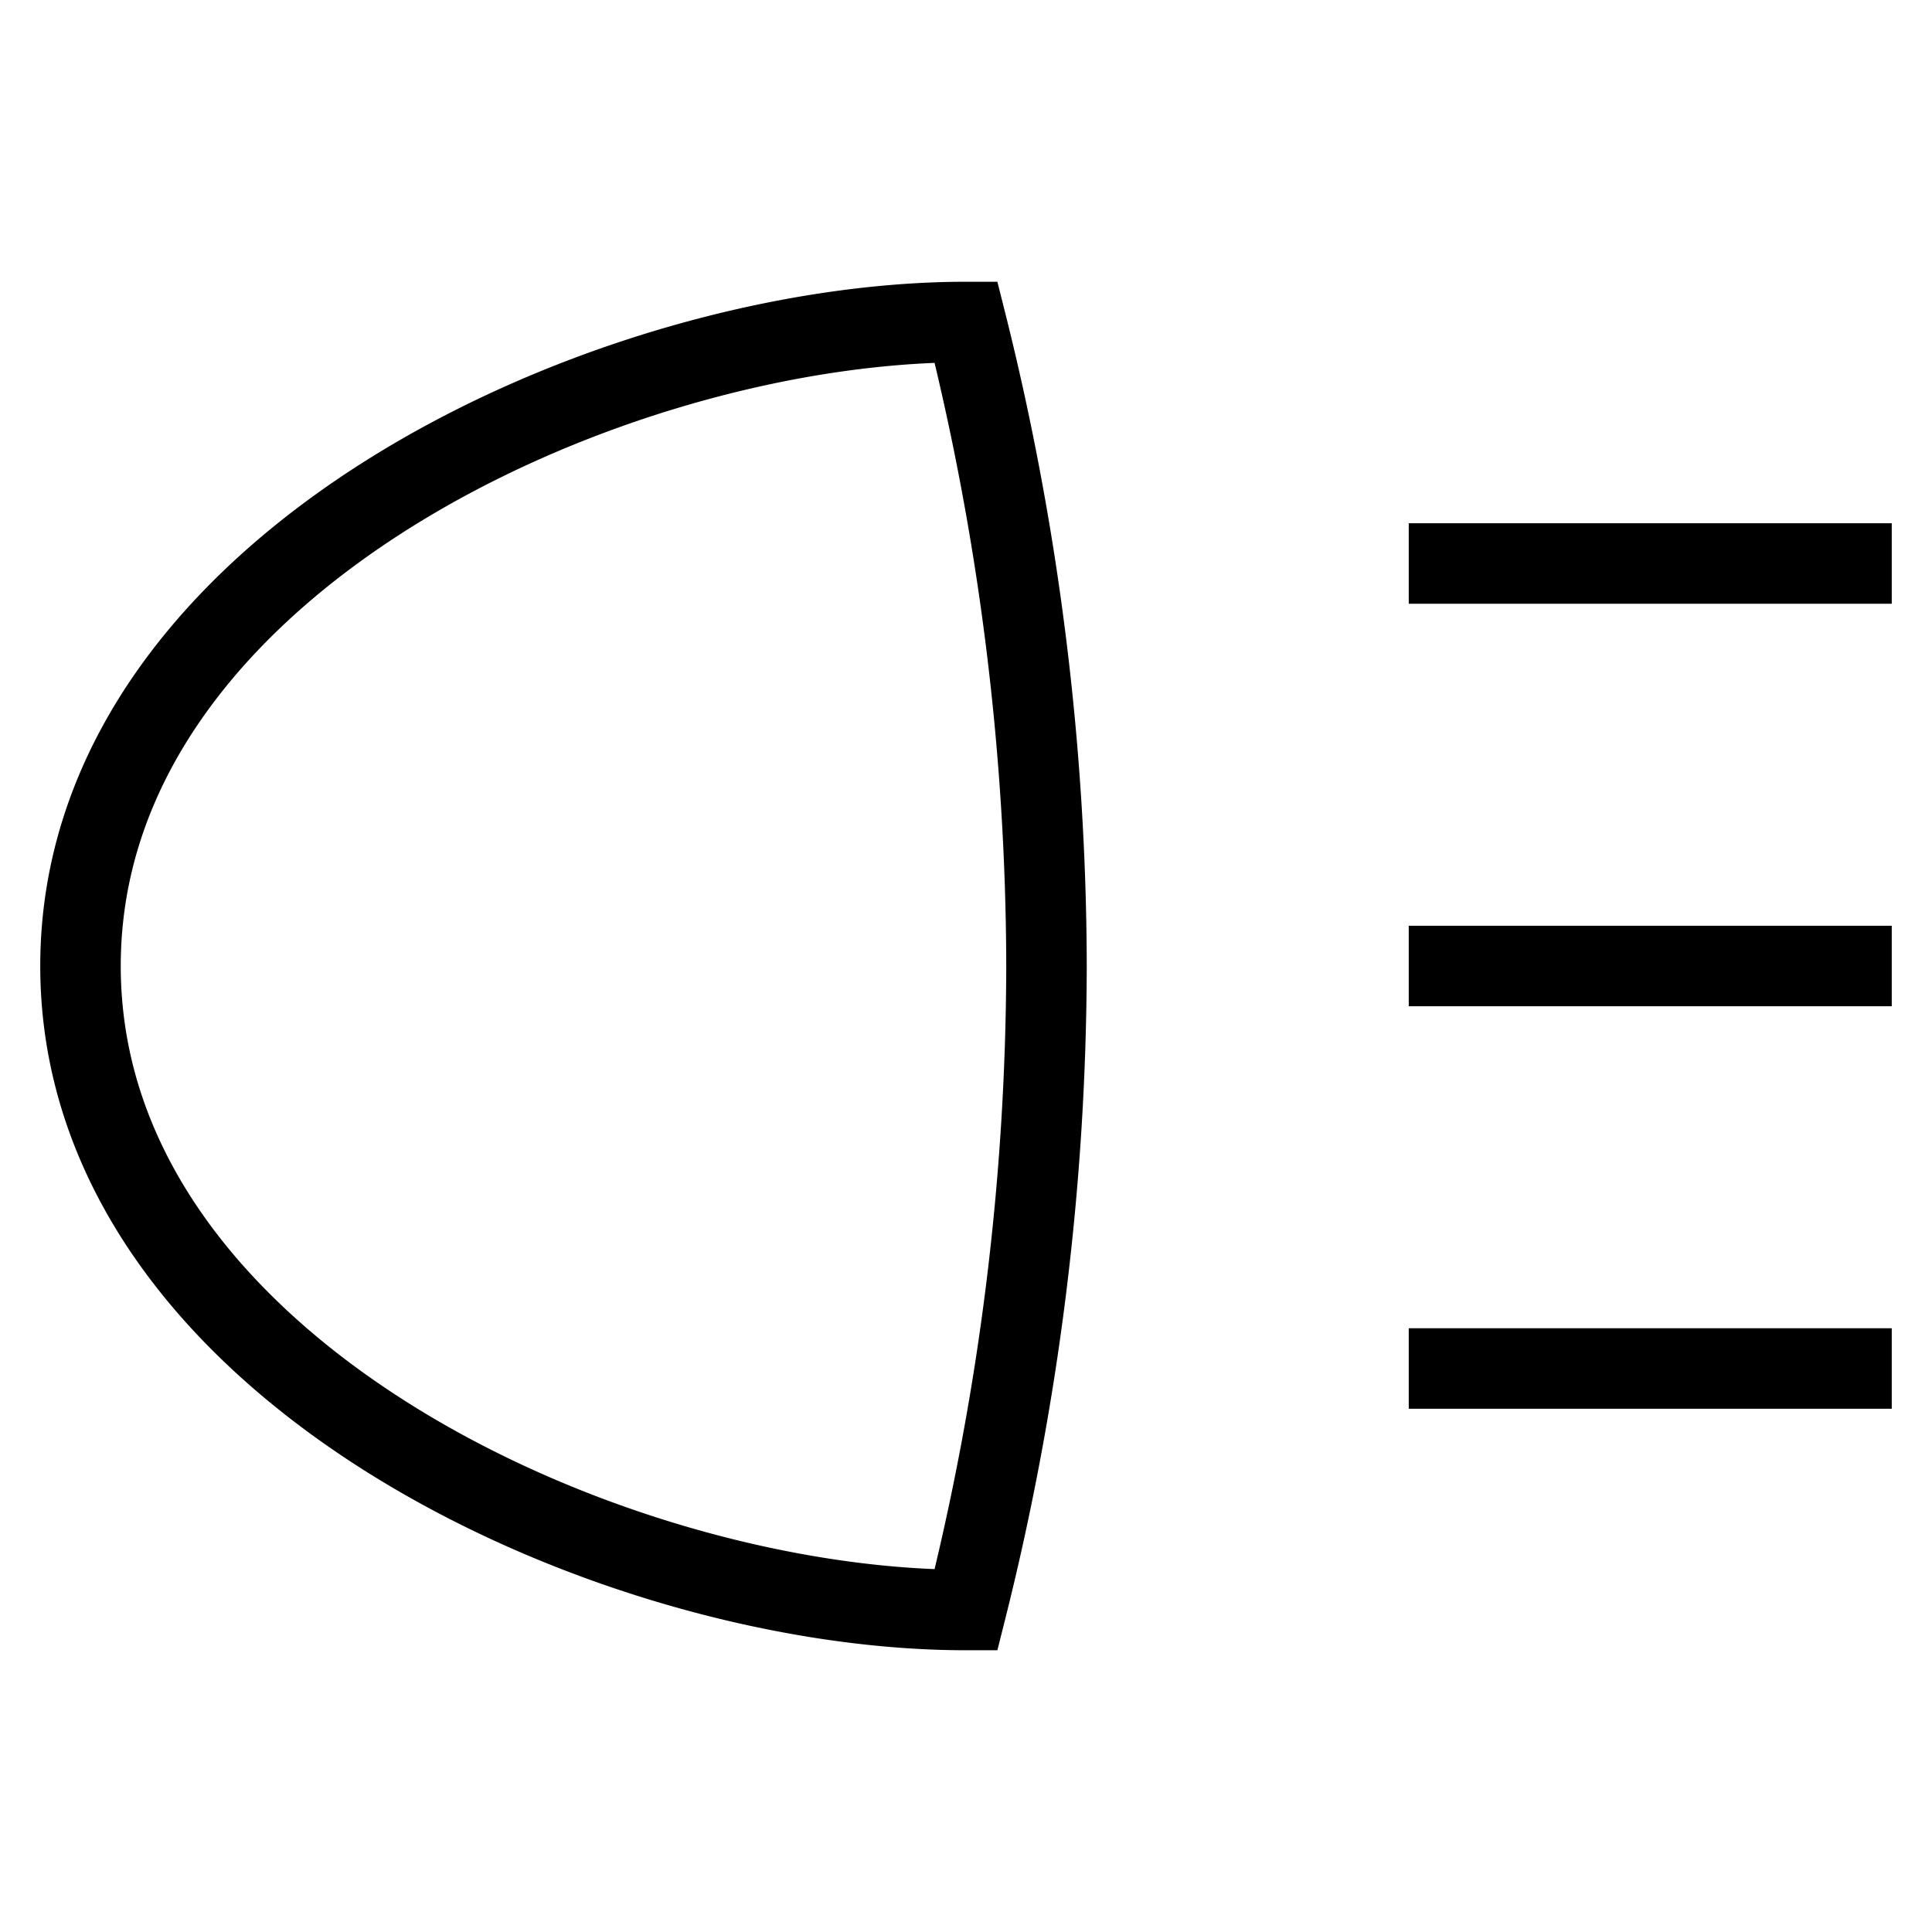 <svg version="1.1" xmlns="http://www.w3.org/2000/svg" xmlns:xlink="http://www.w3.org/1999/xlink" x="0px" y="0px" viewBox="0 0 24 24" xml:space="preserve" class="brz-icon-svg" data-type="outline" data-name="car-lights"><g transform="translate(0, 0)" class="nc-icon-wrapper" fill="none"><path d="M1,12C1,7,7.582,4,12,4a33.1,33.1,0,0,1,1,8,33.1,33.1,0,0,1-1,8C7.582,20,1,17,1,12Z" fill="none" stroke="currentColor" stroke-linecap="square" stroke-miterlimit="10" vector-effect="non-scaling-stroke" stroke-linejoin="miter"></path>  <line x1="18" y1="7" x2="23" y2="7" fill="none" stroke="currentColor" stroke-linecap="square" stroke-miterlimit="10" vector-effect="non-scaling-stroke" data-color="color-2" stroke-linejoin="miter"></line>  <line x1="18" y1="17" x2="23" y2="17" fill="none" stroke="currentColor" stroke-linecap="square" stroke-miterlimit="10" vector-effect="non-scaling-stroke" data-color="color-2" stroke-linejoin="miter"></line>  <line x1="18" y1="12" x2="23" y2="12" fill="none" stroke="currentColor" stroke-linecap="square" stroke-miterlimit="10" vector-effect="non-scaling-stroke" data-color="color-2" stroke-linejoin="miter"></line></g></svg>